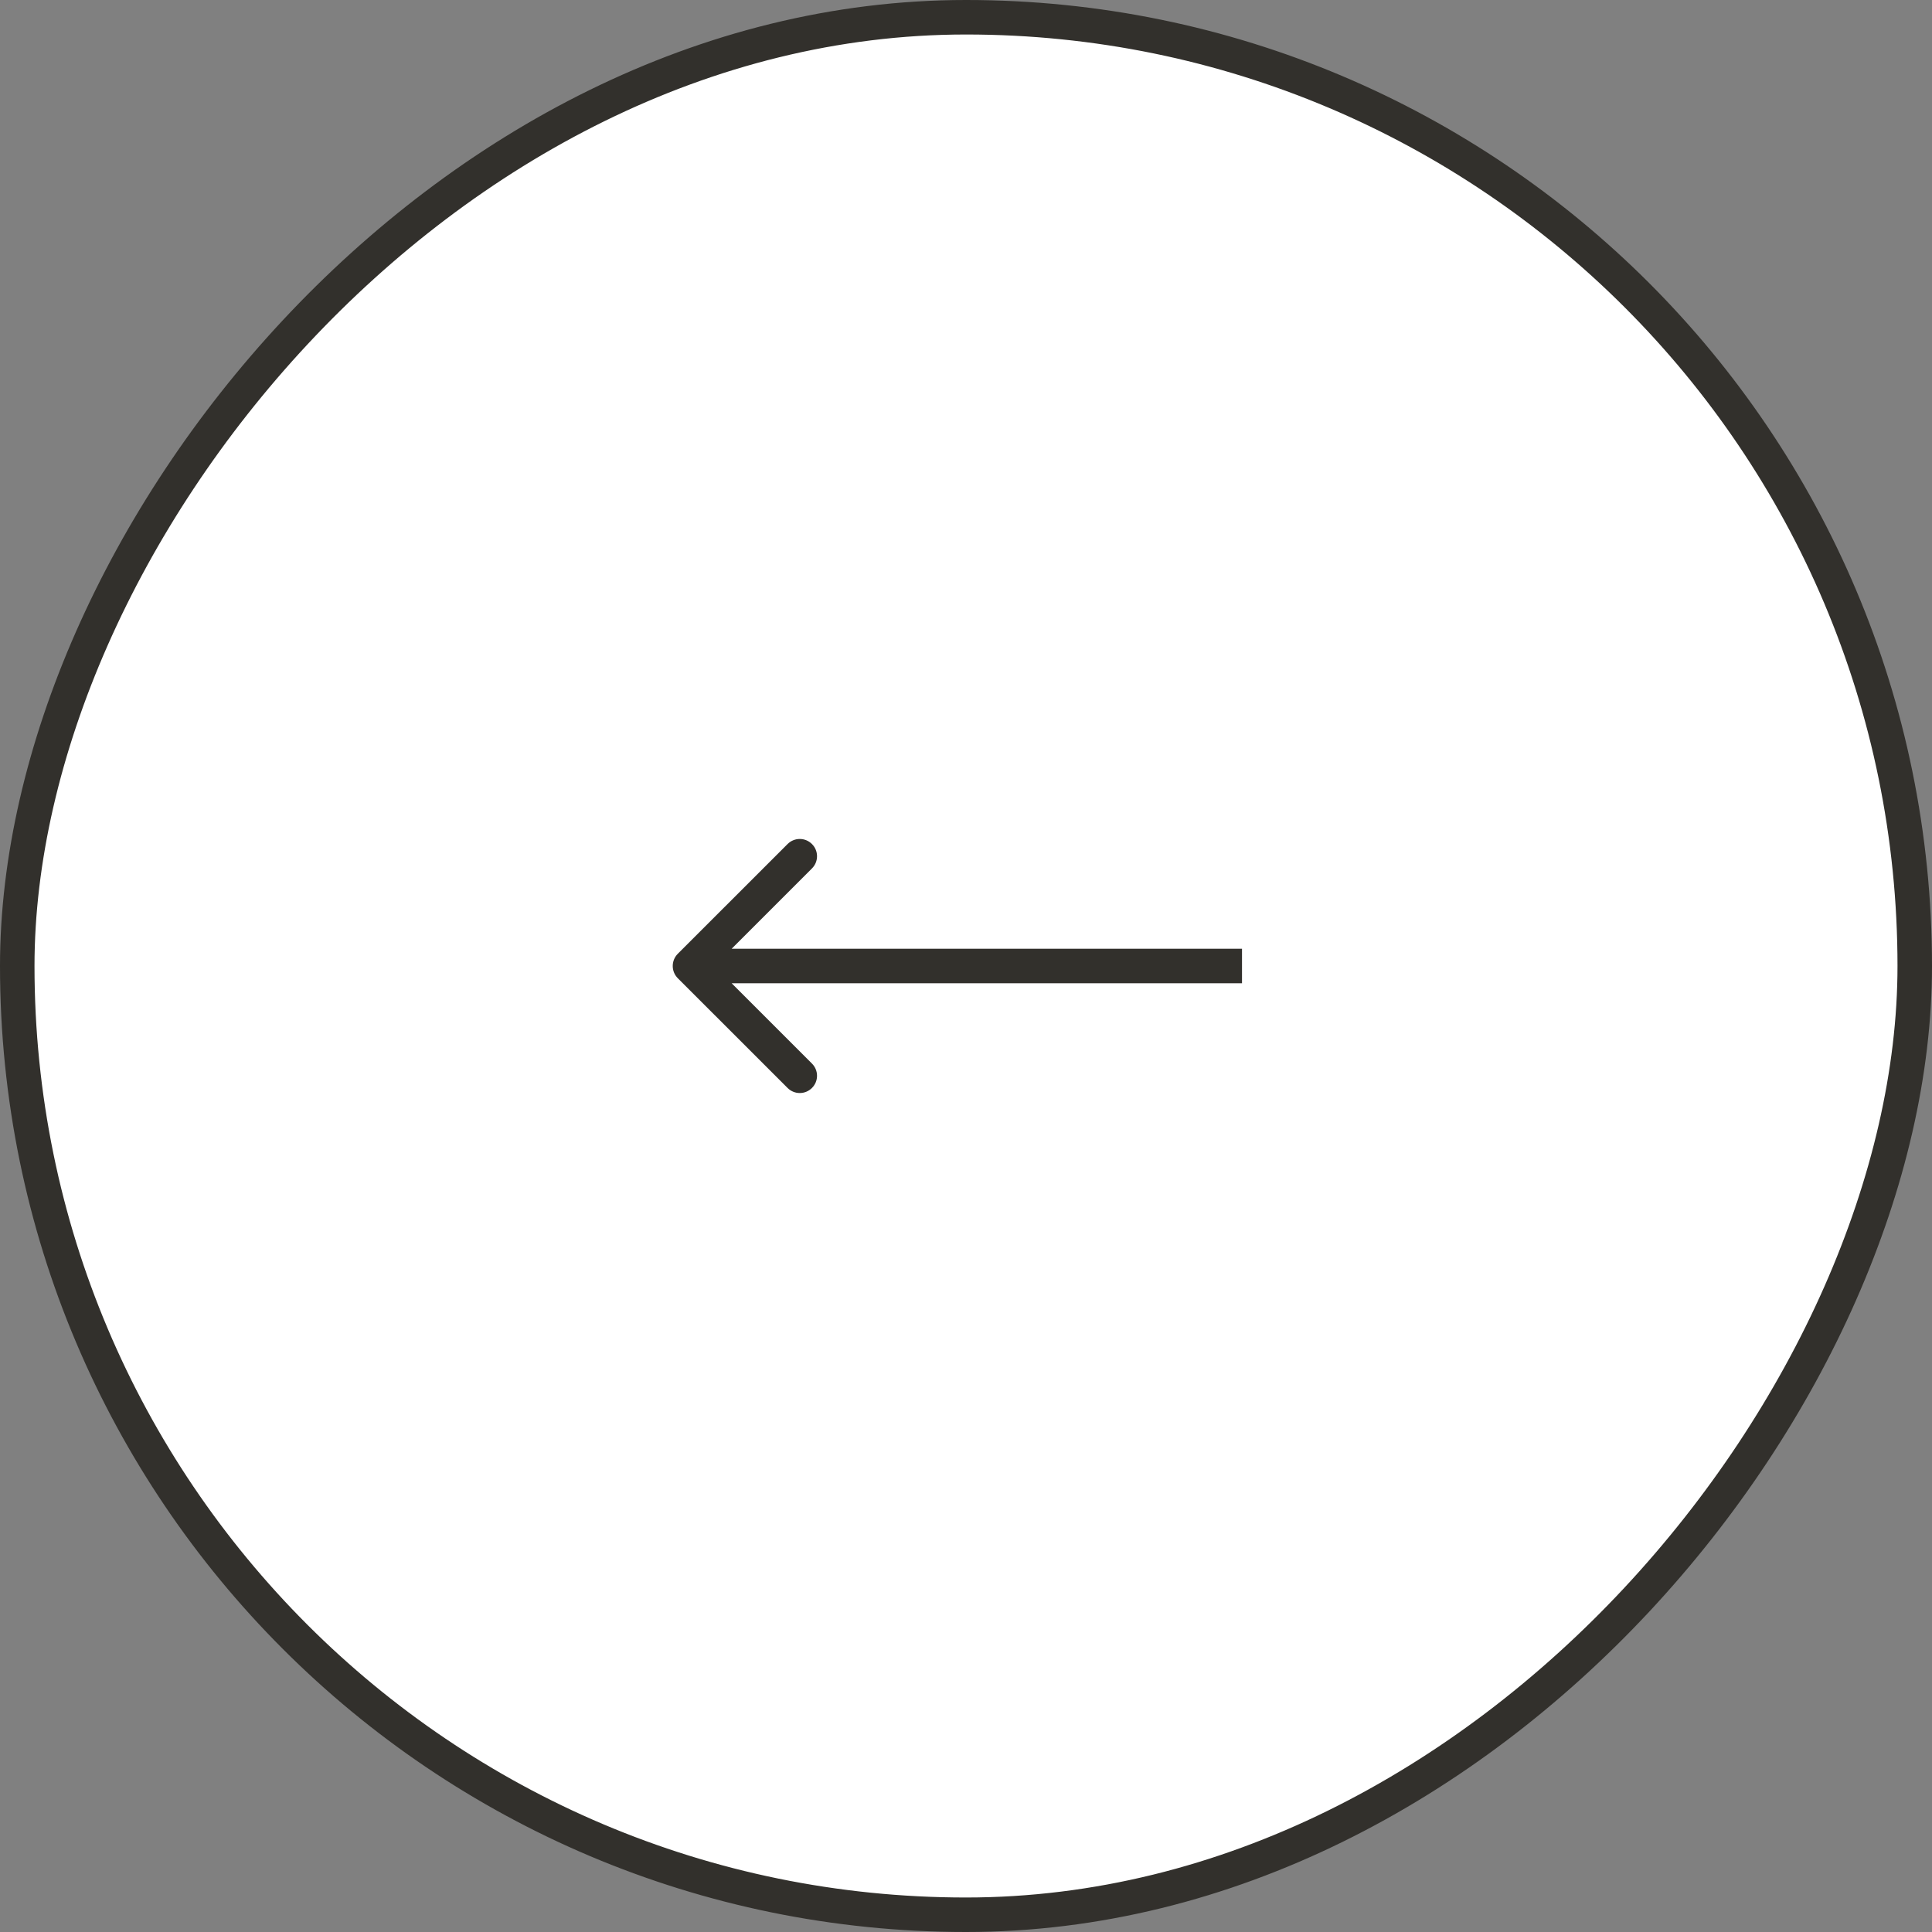 <svg width="56" height="56" viewBox="0 0 56 56" fill="none" xmlns="http://www.w3.org/2000/svg">
<rect x="0" y="0" width="56" height="56" fill="#808080" stroke="none"/>
<rect x="-0.5" y="0.5" width="55" height="55" rx="27.5" transform="matrix(-1 0 0 1 55 0)" fill="white"/>
<rect x="-0.5" y="0.5" width="55" height="55" rx="27.5" transform="matrix(-1 0 0 1 55 0)" stroke="#32302C"/>
<path d="M19.646 28.354C19.451 28.158 19.451 27.842 19.646 27.646L22.828 24.465C23.024 24.269 23.34 24.269 23.535 24.465C23.731 24.66 23.731 24.976 23.535 25.172L20.707 28L23.535 30.828C23.731 31.024 23.731 31.34 23.535 31.535C23.34 31.731 23.024 31.731 22.828 31.535L19.646 28.354ZM20 27.5H36V28.5H20V27.5Z" fill="#32302C"/>
</svg>
